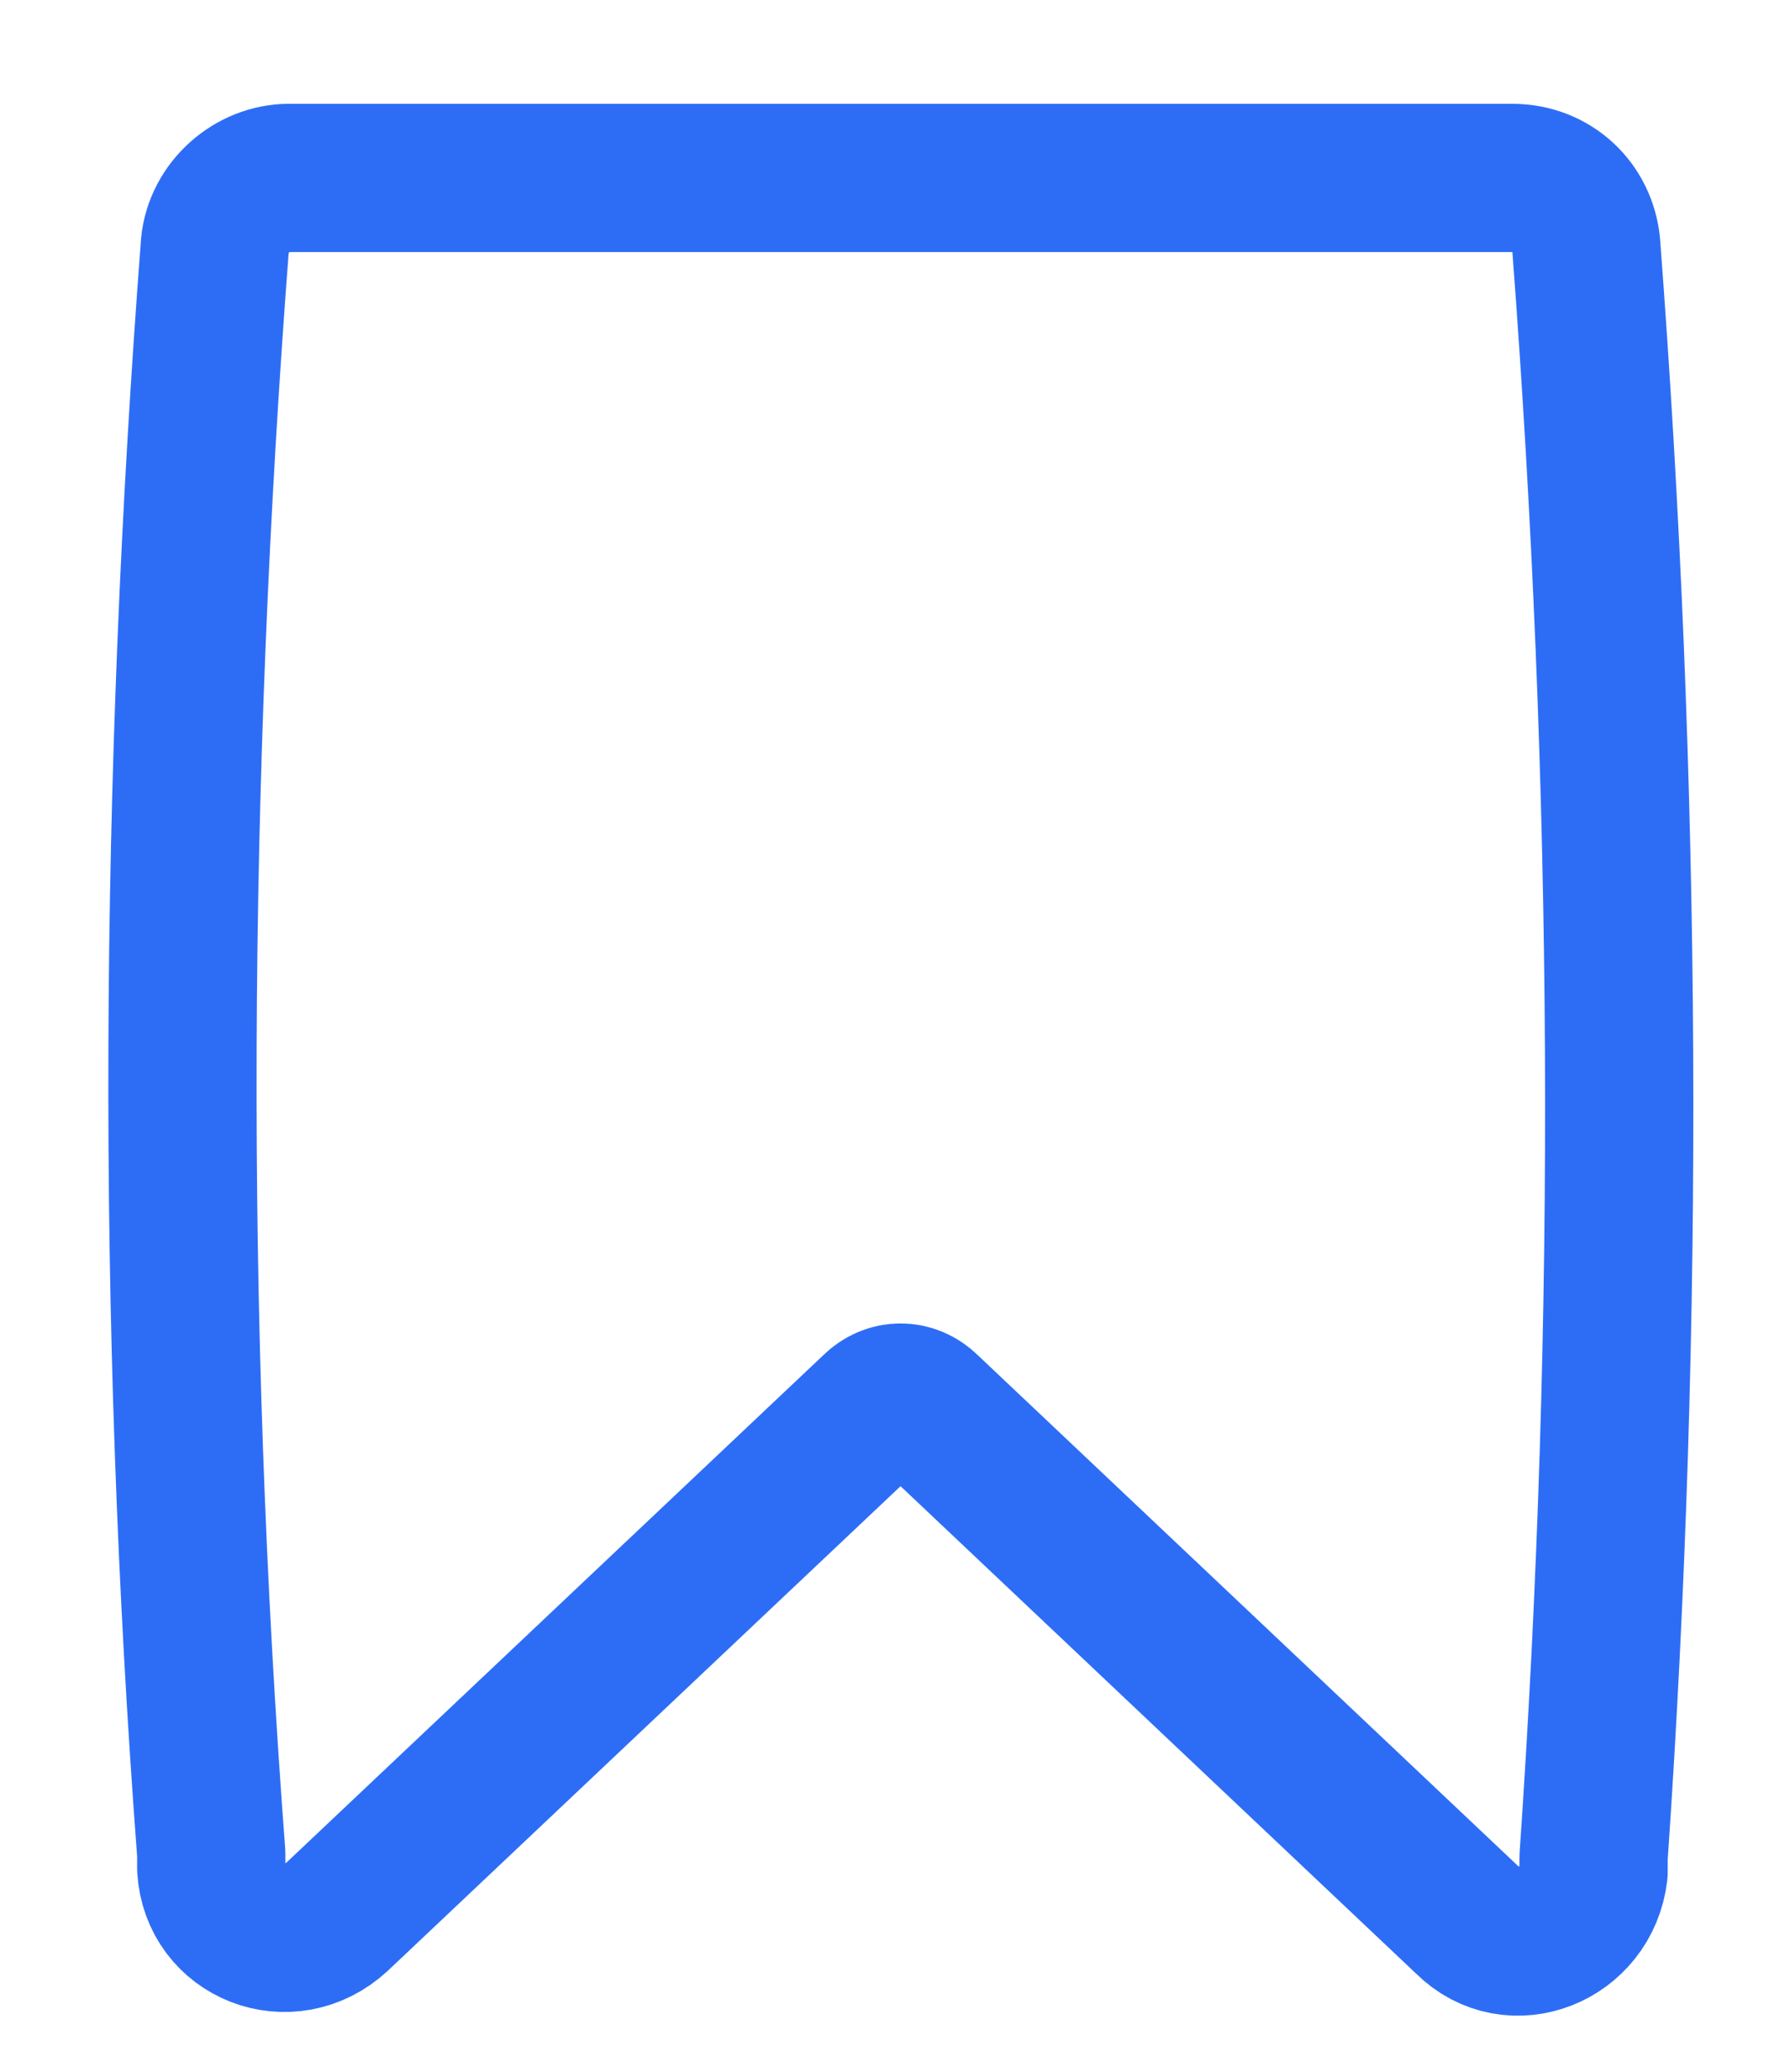 <?xml version="1.0" encoding="UTF-8"?> <!-- Generator: Adobe Illustrator 26.3.1, SVG Export Plug-In . SVG Version: 6.00 Build 0) --> <svg xmlns="http://www.w3.org/2000/svg" xmlns:xlink="http://www.w3.org/1999/xlink" version="1.1" id="Calque_1" x="0px" y="0px" viewBox="0 0 48.3 55.9" style="enable-background:new 0 0 48.3 55.9;" xml:space="preserve"> <style type="text/css"> .st0{fill:none;stroke:#2D6DF6;stroke-width:4;stroke-linecap:round;stroke-linejoin:round;} </style> <path class="st0" d="M25,38l14.6,13.8c1.2,1.2,3.2,0.4,3.4-1.3l0-0.4c1-14.5,0.9-29-0.2-43.5c-0.1-1-0.9-1.8-2-1.8H7.8 c-1,0-1.9,0.8-2,1.8C4.7,21,4.6,35.5,5.7,50l0,0.4c0.1,1.7,2.1,2.5,3.4,1.3L23.6,38C24,37.6,24.6,37.6,25,38z"></path> </svg> 